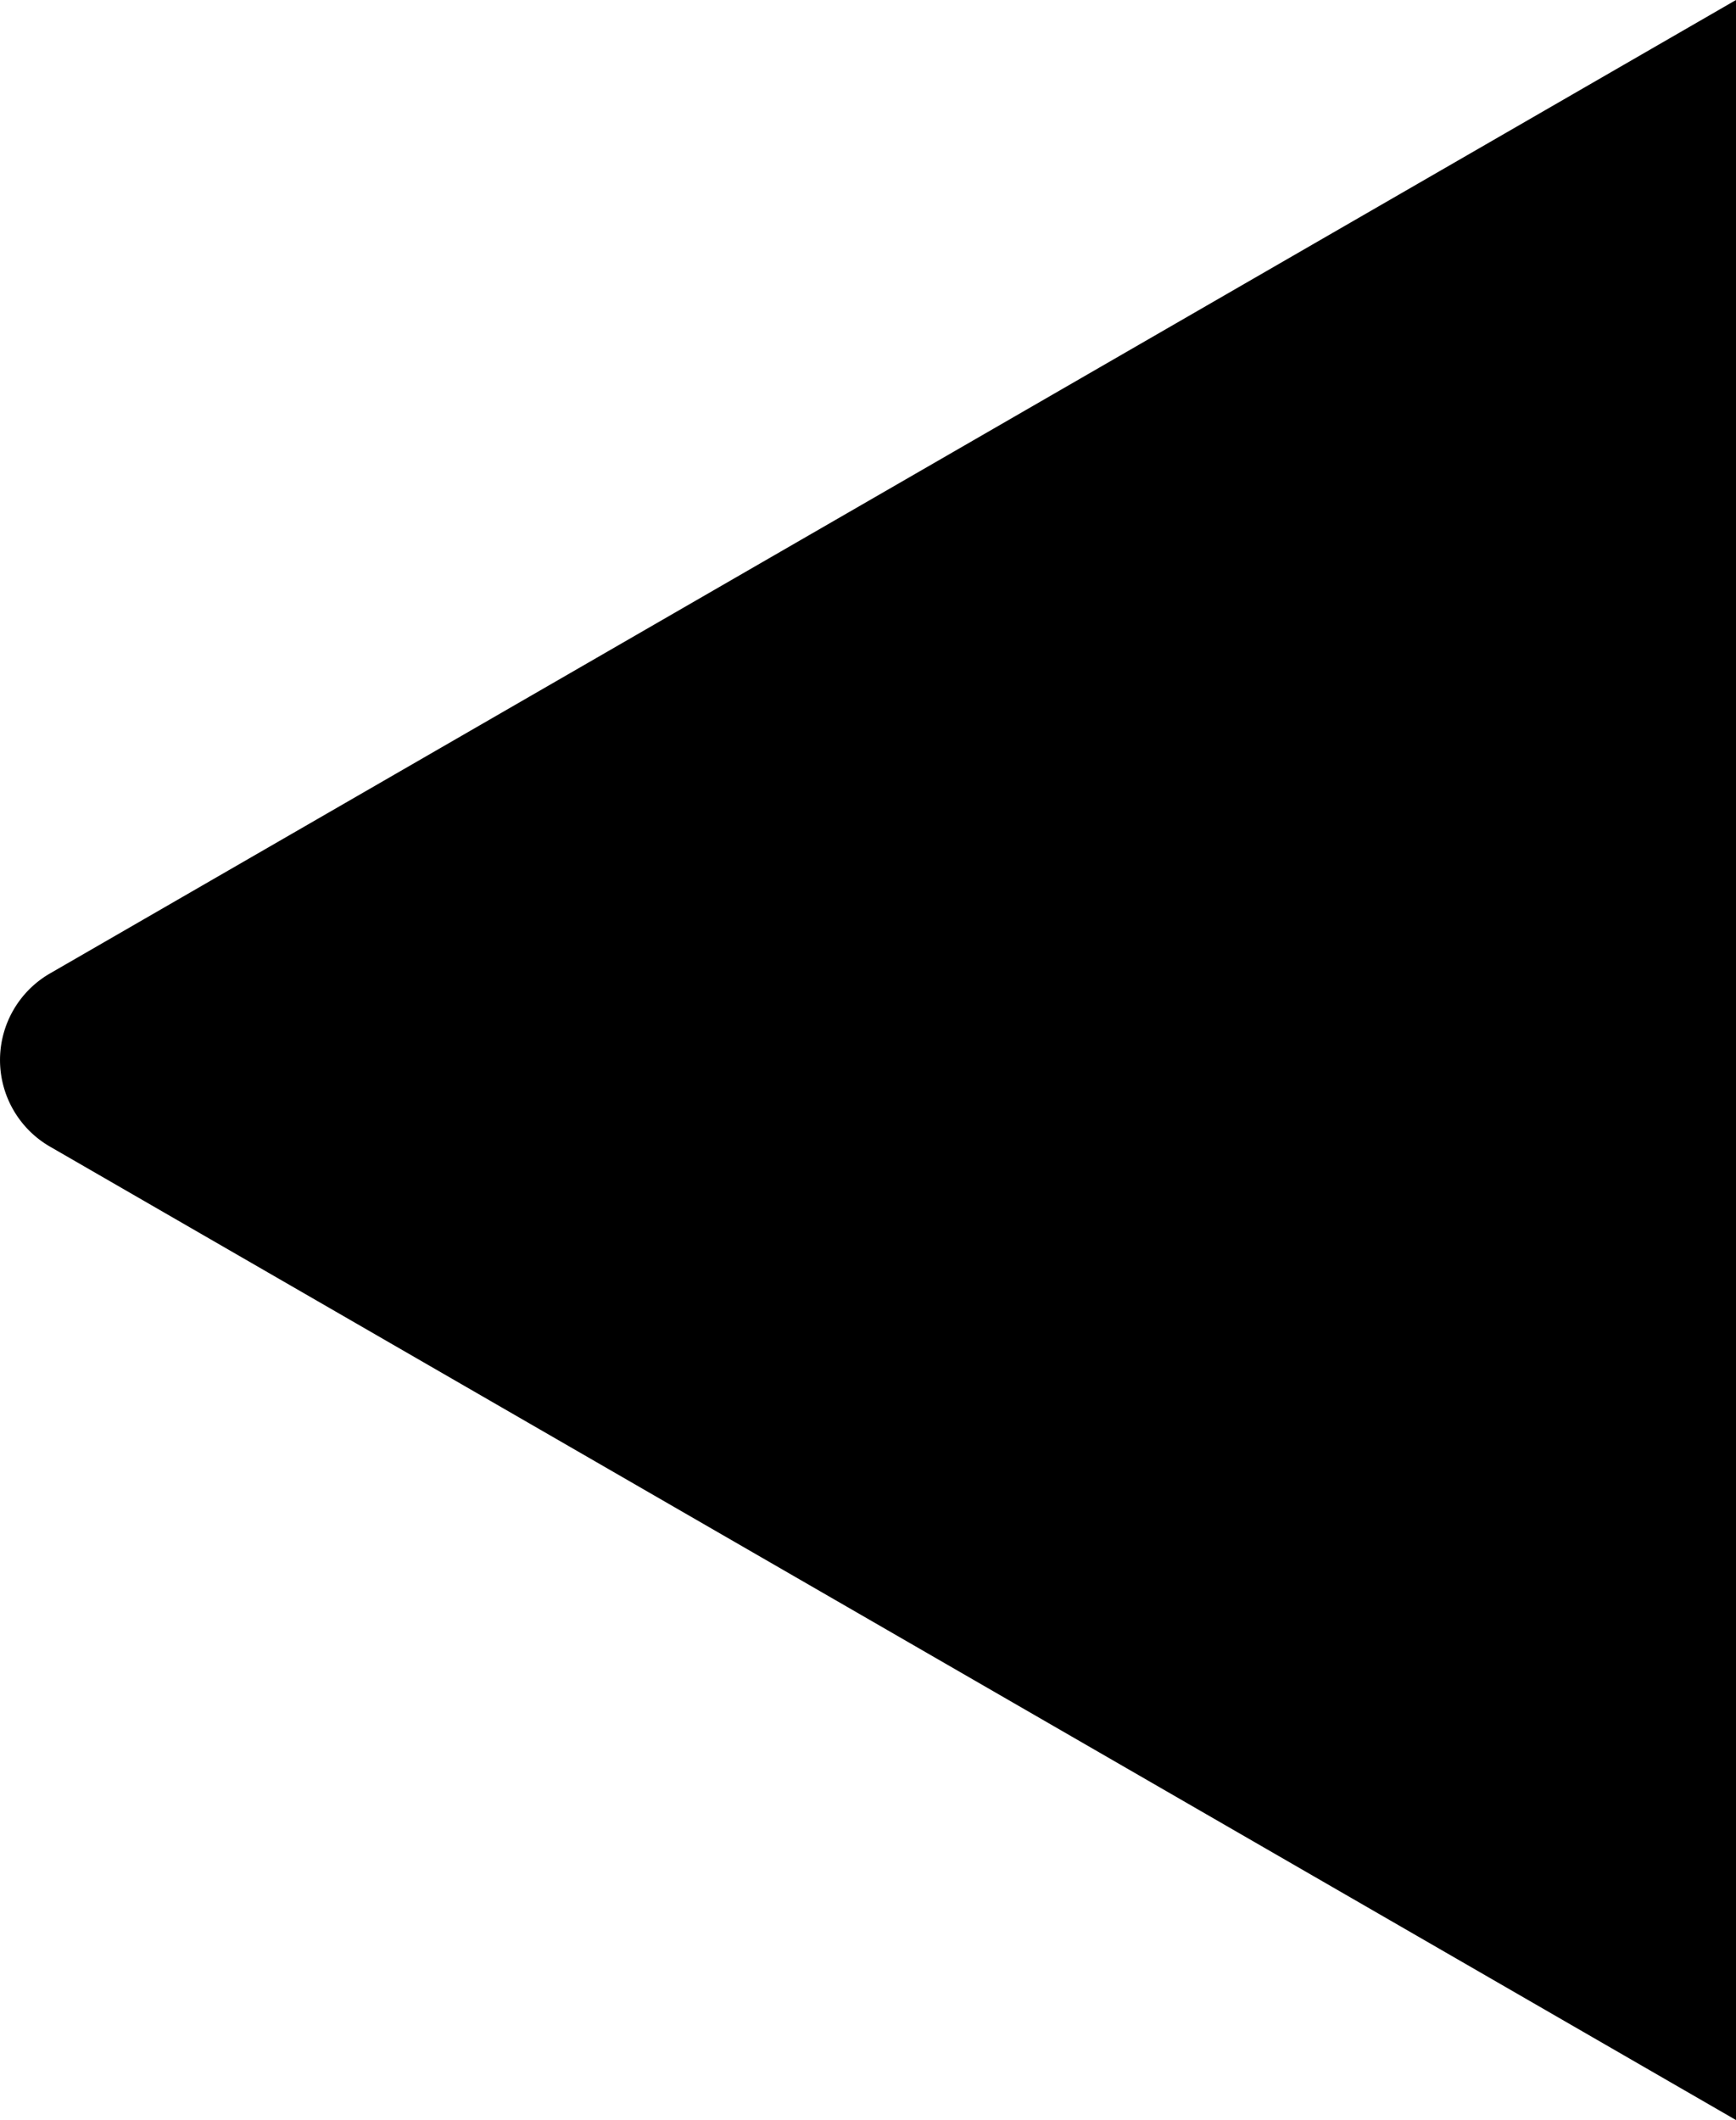<svg xmlns="http://www.w3.org/2000/svg" width="63.928" height="78.071" viewBox="0 0 63.928 78.071">
  <path id="Path_7" data-name="Path 7" d="M62.086,35.846,0,0V78.071L62.086,42.225A3.683,3.683,0,0,0,62.086,35.846Z" transform="translate(63.928 78.071) rotate(180)"/>
</svg>
